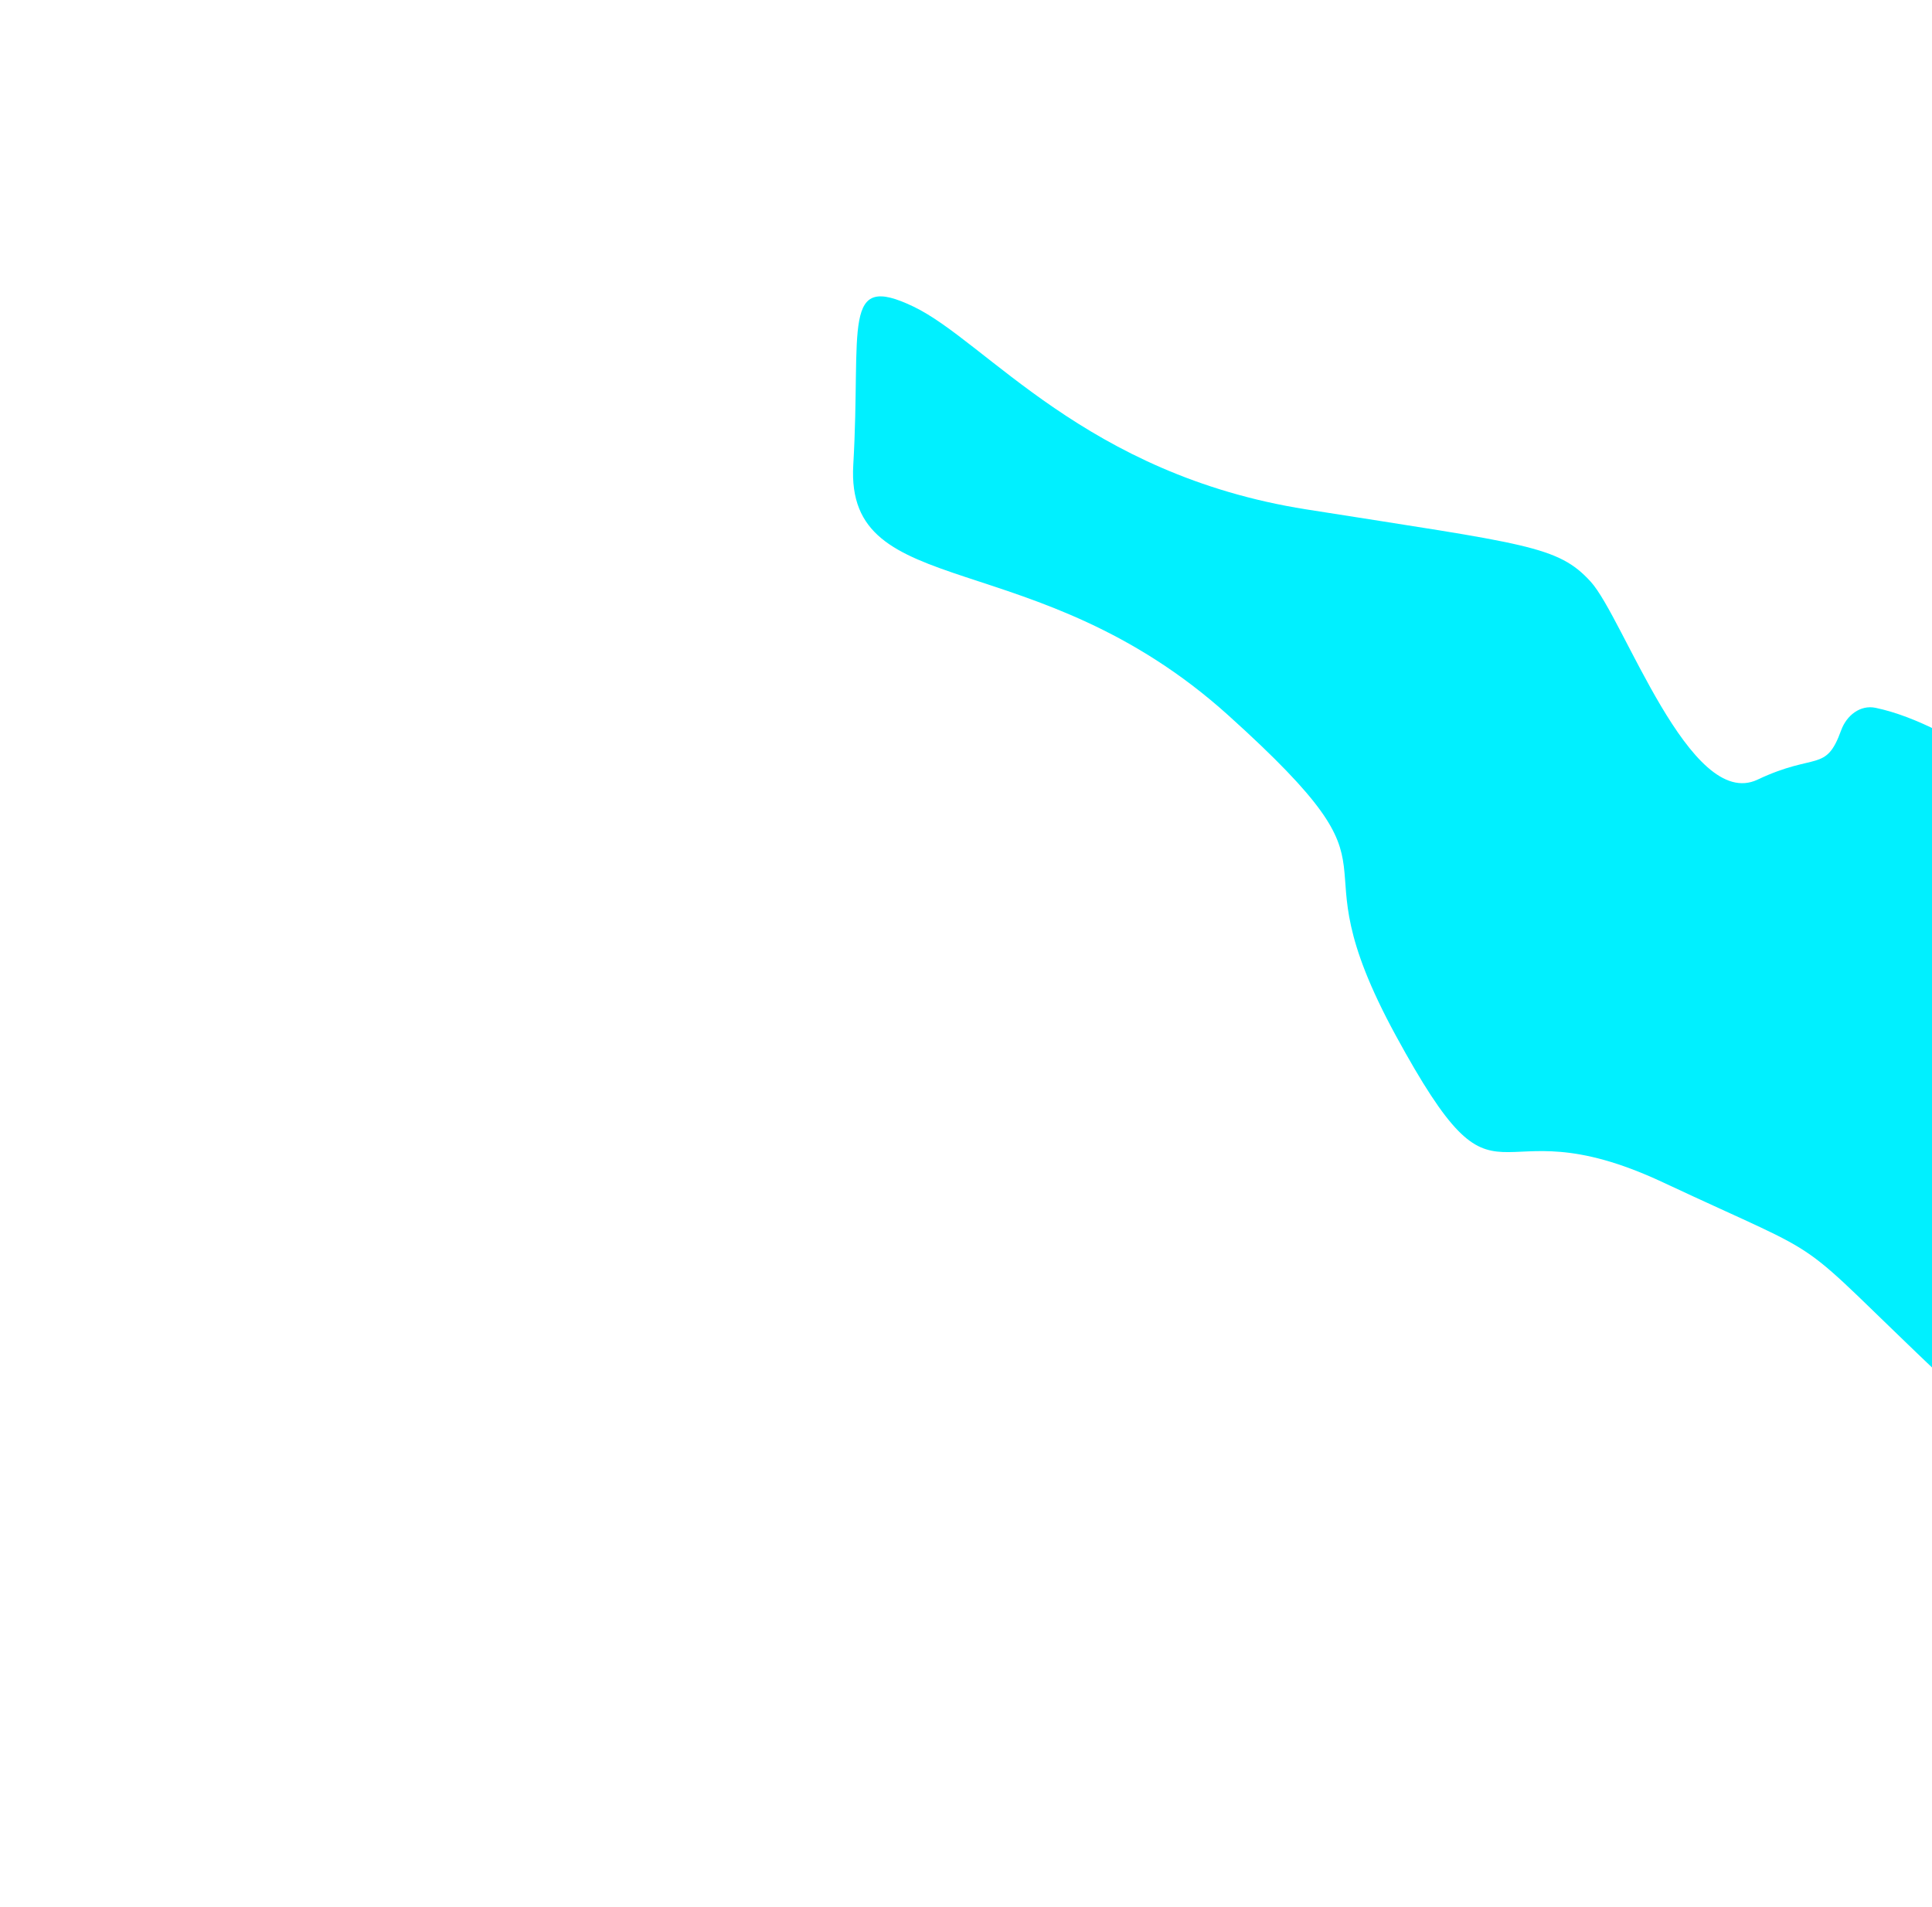 <svg width="1324" height="1307" viewBox="0 0 1324 1307" fill="none" xmlns="http://www.w3.org/2000/svg">
<g clip-path="url(#clip0_2189_707)">
<g filter="url(#filter0_f_2189_707)">
<path d="M1523.51 874.428C1523.42 852.429 1476.98 685.141 1452.19 598.705C1451.08 594.823 1449.04 591.348 1446.16 588.526C1411.62 554.785 1341.09 496.842 1285.36 485.148C1274.78 482.928 1265.42 490.393 1261.74 500.555C1251.17 529.747 1244.46 515.427 1204.45 534.363C1158.09 556.305 1112.66 423.416 1090.11 398.689C1067.57 373.962 1046.36 373.031 895.066 349.108C743.768 325.186 675.904 234.085 626.082 210.178C576.261 186.271 590.284 223.369 584.748 318.685C579.212 414 709.35 370.904 841.705 490.224C974.061 609.543 882.259 573.414 956.542 709.759C1030.83 846.105 1016.57 752.737 1139.64 810.382C1262.7 868.026 1222.22 840.678 1332.07 944.972C1441.92 1049.27 1371.17 977.202 1437.27 1018.43C1503.37 1059.65 1511.98 990.899 1526.92 985.393C1541.86 979.887 1523.62 902.563 1523.51 874.428Z" fill="#00F0FF"/>
</g>
</g>
<defs>
<filter id="filter0_f_2189_707" x="84.578" y="-296.87" width="1948.22" height="1828.4" filterUnits="userSpaceOnUse" color-interpolation-filters="sRGB">
<feFlood flood-opacity="0" result="BackgroundImageFix"/>
<feBlend mode="normal" in="SourceGraphic" in2="BackgroundImageFix" result="shape"/>
<feGaussianBlur stdDeviation="250" result="effect1_foregroundBlur_2189_707"/>
</filter>
<clipPath id="clip0_2189_707">
<rect width="1364" height="1307" fill="white" transform="translate(1364 1307) rotate(-180)"/>
</clipPath>
</defs>
</svg>
